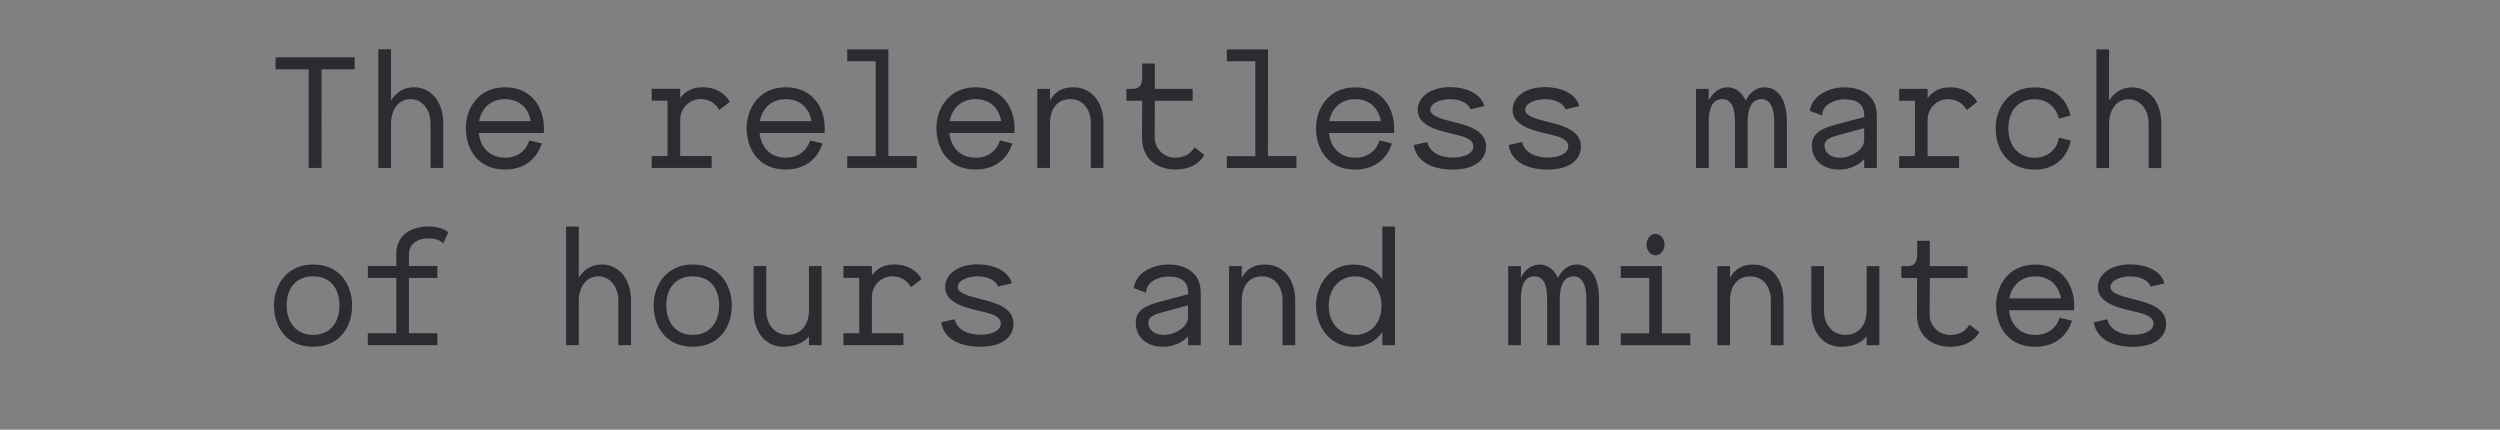 <?xml version="1.0" encoding="UTF-8"?><svg id="Layer_1" xmlns="http://www.w3.org/2000/svg" xmlns:xlink="http://www.w3.org/1999/xlink" viewBox="0 0 960 165"><rect x="0" y="0" width="960" height="165" fill="#808080" stroke="none"/><defs><style>.cls-1{fill:none;}.cls-2{clip-path:url(#clippath);}.cls-3{fill:#f0f0c8;}.cls-4{fill:#2a2c32;}</style><clipPath id="clippath"><rect class="cls-1" x="-2963.95" y="-1881.73" width="1920" height="2688"/></clipPath></defs><path class="cls-4" d="m819.03,133.17c7.84,0,12.76-3.28,12.76-8.93,0-4.13-3.22-6.99-10.39-8.81l-3.58-.91c-4.8-1.21-7.41-2.37-7.41-4.25,0-2.79,4.19-4.13,7.53-4.13,4.01,0,7.11,1.58,7.9,3.89l5.29-1.21c-1.03-4.37-6.32-7.29-13.18-7.29-7.84,0-12.39,4.07-12.39,8.75,0,4.13,3.46,6.8,11.05,8.63l3.83.91c3.04.73,6.5,1.76,6.5,4.43s-3.34,4.31-7.9,4.31-8.81-1.76-9.84-5.95l-5.16,1.15c.67,4.92,5.1,9.41,15,9.41m-27.64-18.59h-19.8c.91-4.98,4.49-8.44,9.9-8.44s8.99,3.22,9.9,8.44m-9.9,18.59c7.84,0,12.39-4.43,14.15-10.02l-4.74-1.15c-1.28,3.95-4.49,6.62-9.42,6.62-5.65,0-9.42-3.77-10.02-9.48h24.97l.06-1.82c0-7.47-4.31-15.73-15-15.73-10.02,0-15,7.9-15,15.73s4.49,15.85,15,15.85m-32.62,0c5.16,0,9.05-1.94,11.18-5.59l-3.7-2.91c-1.58,2.25-3.58,3.95-7.47,3.95-4.68,0-7.9-3.71-7.9-7.78l.06-14.09h14.52v-4.56h-14.52v-9.72h-4.86v5.16c0,2.79-.85,4.56-3.65,4.56h-2.43v4.56h6.07l-.06,13.97c-.06,10.21,8.14,12.45,12.76,12.45m-41.97,0c5.41,0,8.56-2.25,9.9-4.01v3.4h4.86v-30.37h-4.86v17.13c0,4.86-2.61,9.29-8.14,9.29-4.86,0-8.26-3.83-8.26-9.29v-17.13h-4.86v17.13c0,8.93,5.16,13.85,11.36,13.85m-47.44-.61h4.86v-17.13c0-4.86,2.31-9.29,7.78-9.29,4.86,0,7.9,3.83,7.9,9.29v17.13h4.86v-17.13c0-8.93-5.16-13.85-11.6-13.85-4.5,0-7.17,1.94-8.93,5.1v-4.49h-4.86v30.37Zm-23.75-34.5c1.88,0,3.46-1.88,3.46-4.13s-1.58-4.13-3.46-4.13-3.46,1.88-3.46,4.13,1.58,4.13,3.46,4.13m-13.36,34.5h26.73v-4.56h-10.93v-25.82h-15.79v4.56h10.93v21.26h-10.93v4.56Zm-43.19,0h4.86v-17.74c0-4.86,1.21-8.69,5.22-8.69,3.46,0,4.86,3.22,4.86,8.69v17.74h4.86v-17.74c0-6.74,2.55-8.69,5.34-8.69,3.22,0,4.86,3.22,4.86,8.69v17.74h4.86v-17.74c0-8.93-3.7-13.24-8.62-13.24-3.1,0-5.59,2-7.17,5.1-1.58-3.34-4.07-5.1-7.05-5.1s-5.59,1.94-7.17,5.1v-4.49h-4.86v30.37Zm-58.8-3.95c-5.71,0-10.15-4.37-10.15-11.18,0-6.44,4.07-11.3,10.15-11.3s10.14,4.86,10.14,11.3c0,6.8-4.43,11.18-10.14,11.18m-.61,4.56c4.74,0,8.63-2.06,11.06-5.71v5.1h4.86v-45.56h-4.86v20.29c-2.49-3.77-6.44-5.71-11.06-5.71-9.23,0-14.4,7.84-14.4,15.85,0,7.47,4.92,15.73,14.4,15.73m-47.8-.61h4.86v-17.13c0-4.86,2.31-9.29,7.78-9.29,4.86,0,7.9,3.83,7.9,9.29v17.13h4.86v-17.13c0-8.93-5.16-13.85-11.6-13.85-4.49,0-7.17,1.94-8.93,5.1v-4.49h-4.86v30.37Zm-25.09-3.95c-3.65,0-5.89-2-5.89-4.68,0-2.25,2.13-3.1,5.22-3.95l10.02-2.73v4.68c0,3.58-5.04,6.68-9.35,6.68m-.3,4.56c3.28,0,7.17-1.21,9.66-4.01v3.4h4.86v-20.17c0-7.84-6.14-10.81-12.39-10.81-5.22,0-12.39,2.55-13.36,9.05l4.74,1.76c.06-4.25,4.92-6.2,8.63-6.2,4.19,0,7.53,1.46,7.53,6.2v.61l-10.33,2.73c-6.07,1.58-9.78,3.46-9.78,8.2,0,5.41,4.07,9.23,10.45,9.23m-70.16,0c7.84,0,12.76-3.28,12.76-8.93,0-4.13-3.22-6.99-10.39-8.81l-3.58-.91c-4.8-1.21-7.41-2.37-7.41-4.25,0-2.79,4.19-4.13,7.53-4.13,4.01,0,7.11,1.58,7.9,3.89l5.29-1.21c-1.03-4.37-6.32-7.29-13.18-7.29-7.84,0-12.39,4.07-12.39,8.75,0,4.13,3.46,6.8,11.05,8.63l3.83.91c3.04.73,6.5,1.76,6.5,4.43s-3.34,4.31-7.9,4.31-8.81-1.76-9.84-5.95l-5.16,1.15c.67,4.92,5.1,9.41,15,9.41m-52.54-.61h23.02v-4.56h-12.09v-13.97c0-4.07,3.22-7.9,7.9-7.9,3.28,0,5.71,1.7,7.11,4.19l4.07-3.16c-2.13-3.64-5.89-5.59-10.45-5.59s-6.99,2.07-8.63,4.13v-3.52h-10.93v4.56h6.07v21.26h-6.07v4.56Zm-23.14.61c5.41,0,8.57-2.25,9.9-4.01v3.4h4.86v-30.37h-4.86v17.13c0,4.86-2.61,9.29-8.14,9.29-4.86,0-8.26-3.83-8.26-9.29v-17.13h-4.86v17.13c0,8.93,5.16,13.85,11.36,13.85m-34.74-4.56c-6.26,0-10.15-4.62-10.15-11.3s3.71-11.18,10.15-11.18,10.14,4.37,10.14,11.18c0,6.44-3.46,11.3-10.14,11.3m0,4.56c10.45,0,15-7.84,15-15.85,0-7.47-4.31-15.73-15-15.73-10.08,0-15,7.9-15,15.73s4.49,15.85,15,15.85m-48.6-.61h4.86v-17.13c0-4.86,2.61-9.29,7.53-9.29,4.25,0,7.65,3.83,7.65,9.29v17.13h4.86v-17.13c0-8.93-5.16-13.85-11.24-13.85-3.83,0-6.86,1.94-8.81,5.1v-19.68h-4.86v45.56Zm-76.17,0h26.73v-4.56h-10.93v-21.26h10.93v-4.56h-10.93v-4.68c0-2.98,2.37-5.95,7.65-5.95,2.55,0,4.37.73,5.53,1.94l1.94-4.31c-1.82-1.34-4.25-2.19-7.47-2.19-8.57,0-12.51,4.74-12.51,10.63v4.56h-10.93v4.56h10.93v21.26h-10.93v4.56Zm-21.02-3.95c-6.26,0-10.14-4.62-10.14-11.3s3.71-11.18,10.14-11.18,10.14,4.37,10.14,11.18c0,6.44-3.46,11.3-10.14,11.3m0,4.56c10.45,0,15-7.84,15-15.85,0-7.47-4.31-15.73-15-15.73-10.08,0-15,7.9-15,15.73s4.49,15.85,15,15.85"/><path class="cls-4" d="m805.03,64.53h4.86v-17.13c0-4.86,2.61-9.29,7.53-9.29,4.25,0,7.65,3.83,7.65,9.29v17.13h4.86v-17.13c0-8.93-5.16-13.85-11.24-13.85-3.83,0-6.86,1.94-8.81,5.1v-19.68h-4.86v45.56Zm-23.69.61c8.14,0,12.57-5.1,13.85-11.18l-4.56-1.09c-.67,4.62-4.56,7.71-9.29,7.71-6.26,0-10.14-4.62-10.14-11.3s3.77-11.18,10.14-11.18c4.49,0,8.2,2.85,9.29,7.47l4.43-1.22c-1.34-5.83-5.59-10.81-13.73-10.81-10.02,0-15,7.9-15,15.73s4.5,15.85,15,15.85m-52.06-.61h23.02v-4.56h-12.09v-13.97c0-4.07,3.22-7.9,7.9-7.9,3.28,0,5.71,1.7,7.11,4.19l4.07-3.16c-2.13-3.64-5.89-5.59-10.45-5.59s-6.99,2.07-8.63,4.13v-3.52h-10.93v4.56h6.07v21.26h-6.07v4.56Zm-22.78-3.95c-3.64,0-5.89-2-5.89-4.68,0-2.25,2.13-3.1,5.22-3.95l10.02-2.73v4.68c0,3.58-5.04,6.68-9.35,6.68m-.3,4.56c3.28,0,7.17-1.21,9.66-4.01v3.4h4.86v-20.17c0-7.84-6.14-10.81-12.39-10.81-5.22,0-12.39,2.55-13.36,9.05l4.74,1.76c.06-4.25,4.92-6.2,8.63-6.2,4.19,0,7.53,1.46,7.53,6.2v.61l-10.33,2.73c-6.07,1.58-9.78,3.46-9.78,8.2,0,5.41,4.07,9.23,10.45,9.23m-54.91-.61h4.86v-17.74c0-4.86,1.21-8.69,5.22-8.69,3.46,0,4.86,3.22,4.86,8.69v17.74h4.86v-17.74c0-6.74,2.55-8.69,5.35-8.69,3.22,0,4.86,3.22,4.86,8.69v17.74h4.86v-17.74c0-8.93-3.71-13.24-8.63-13.24-3.1,0-5.59,2.01-7.17,5.1-1.58-3.34-4.07-5.1-7.05-5.1s-5.59,1.94-7.17,5.1v-4.49h-4.86v30.37Zm-56.98.61c7.84,0,12.76-3.28,12.76-8.93,0-4.13-3.22-6.99-10.39-8.81l-3.58-.91c-4.8-1.22-7.41-2.37-7.41-4.25,0-2.79,4.19-4.13,7.53-4.13,4.01,0,7.11,1.58,7.9,3.89l5.29-1.22c-1.03-4.37-6.32-7.29-13.18-7.29-7.84,0-12.39,4.07-12.39,8.75,0,4.13,3.46,6.8,11.06,8.63l3.83.91c3.04.73,6.5,1.76,6.5,4.43s-3.34,4.31-7.9,4.31-8.81-1.76-9.84-5.95l-5.16,1.15c.67,4.92,5.1,9.42,15,9.42m-36.45,0c7.84,0,12.76-3.28,12.76-8.93,0-4.13-3.22-6.99-10.39-8.81l-3.58-.91c-4.8-1.22-7.41-2.37-7.41-4.25,0-2.79,4.19-4.13,7.53-4.13,4.01,0,7.11,1.58,7.9,3.89l5.28-1.22c-1.03-4.37-6.32-7.29-13.18-7.29-7.84,0-12.39,4.07-12.39,8.75,0,4.13,3.46,6.8,11.06,8.63l3.83.91c3.04.73,6.5,1.76,6.5,4.43s-3.34,4.31-7.9,4.31-8.81-1.76-9.84-5.95l-5.16,1.15c.67,4.92,5.1,9.42,15,9.42m-27.64-18.59h-19.8c.91-4.98,4.49-8.44,9.9-8.44s8.99,3.22,9.9,8.44m-9.9,18.59c7.84,0,12.39-4.43,14.15-10.02l-4.74-1.15c-1.28,3.95-4.49,6.62-9.41,6.62-5.65,0-9.42-3.77-10.02-9.48h24.97l.06-1.82c0-7.47-4.31-15.73-15-15.73-10.02,0-15,7.9-15,15.73s4.49,15.85,15,15.85m-49.26-.61h26.73v-4.56h-10.93V18.97h-15.79v4.55h10.93v36.45h-10.93v4.56Zm-19.8.61c5.16,0,9.05-1.94,11.18-5.59l-3.7-2.92c-1.58,2.25-3.58,3.95-7.47,3.95-4.68,0-7.9-3.71-7.9-7.78l.06-14.09h14.52v-4.56h-14.52v-9.72h-4.86v5.16c0,2.79-.85,4.56-3.64,4.56h-2.43v4.56h6.07l-.06,13.97c-.06,10.21,8.14,12.45,12.76,12.45m-52.97-.61h4.86v-17.13c0-4.86,2.31-9.29,7.78-9.29,4.86,0,7.9,3.83,7.9,9.29v17.13h4.86v-17.13c0-8.93-5.16-13.85-11.6-13.85-4.49,0-7.17,1.94-8.93,5.1v-4.49h-4.86v30.37Zm-13.85-17.98h-19.8c.91-4.98,4.49-8.44,9.9-8.44s8.99,3.22,9.9,8.44m-9.9,18.59c7.84,0,12.39-4.43,14.15-10.02l-4.74-1.15c-1.28,3.95-4.49,6.62-9.42,6.62-5.65,0-9.42-3.77-10.02-9.48h24.97l.06-1.82c0-7.47-4.31-15.73-15-15.73-10.02,0-15,7.9-15,15.73s4.49,15.85,15,15.85m-49.26-.61h26.73v-4.56h-10.93V18.97h-15.79v4.55h10.93v36.45h-10.93v4.56Zm-13.73-17.98h-19.8c.91-4.98,4.49-8.44,9.9-8.44s8.99,3.22,9.9,8.44m-9.9,18.59c7.84,0,12.39-4.43,14.15-10.02l-4.74-1.15c-1.28,3.95-4.49,6.62-9.41,6.62-5.65,0-9.42-3.77-10.02-9.48h24.97l.06-1.82c0-7.47-4.31-15.73-15-15.73-10.02,0-15,7.9-15,15.73s4.49,15.85,15,15.85m-51.45-.61h23.02v-4.56h-12.09v-13.97c0-4.07,3.22-7.9,7.9-7.9,3.28,0,5.71,1.7,7.11,4.19l4.07-3.16c-2.13-3.64-5.89-5.59-10.45-5.59s-6.99,2.07-8.63,4.13v-3.52h-10.93v4.56h6.07v21.26h-6.07v4.56Zm-46.47-17.98h-19.8c.91-4.98,4.5-8.44,9.9-8.44s8.99,3.22,9.9,8.44m-9.9,18.59c7.84,0,12.39-4.43,14.15-10.02l-4.74-1.15c-1.28,3.95-4.49,6.62-9.42,6.62-5.65,0-9.42-3.77-10.02-9.48h24.97l.06-1.82c0-7.47-4.31-15.73-15-15.73-10.02,0-15,7.9-15,15.73s4.49,15.85,15,15.85m-48.59-.61h4.86v-17.13c0-4.86,2.61-9.29,7.53-9.29,4.25,0,7.65,3.83,7.65,9.29v17.13h4.86v-17.13c0-8.93-5.16-13.85-11.24-13.85-3.83,0-6.86,1.94-8.81,5.1v-19.68h-4.86v45.56Zm-26.79,0h4.98V26.63h12.7v-4.62h-30.37v4.62h12.7v37.9Z"/><g class="cls-2"><path class="cls-3" d="m-476.6-277.84c-27.93,82.31-71.71,150.26-130.11,201.96-58.51,51.77-126.7,84.63-202.68,97.67-38.83,6.67-78.07,8.17-117.43,4.58,28.33-166.01,28.2-315.92-.59-447.98-2.1-9.59-4.42-19.15-6.92-28.54-49.8,53.47-110.4,102.42-180.33,145.66,7.26,65.96-1.11,134.9-24.89,204.98-5.14,15.14-10.82,29.77-17.02,43.93-28.41-19.29-54.37-41.57-77.67-66.79-25.91-27.97-47.49-58.82-64.21-91.74-69.59,25.57-139.35,40.96-207.42,45.76-.63.04-1.26.08-1.89.12,40.88,116.96,116.41,211.11,225.38,281.47-55.6,45.55-119.42,74.77-189.97,86.88-75.89,13.05-153.35,6.43-230.21-19.64-76.9-26.1-142.38-67.99-194.63-124.52-52.39-56.6-86.5-124.17-101.38-200.85-13.94-71.48-9.08-146.65,14.47-223.41,1.68-5.35,3.4-10.7,5.2-16.02,27.94-82.34,71.72-150.29,130.11-201.96.99-.89,2.01-1.78,3.07-2.64,57.58-50.13,124.79-82.15,199.61-95.02,38.82-6.67,78.03-8.16,117.35-4.58-17.02,99.39-23.86,192.88-20.36,279.8,66.67,2.89,136.59-10.87,208.02-40.89,3.69-36.71,12.15-74.71,25.15-113.02,5.13-15.13,10.81-29.76,17.01-43.9,28.38,19.27,54.33,41.55,77.67,66.75,4.78,5.14,9.48,10.48,14.03,15.92,64.71-45.56,114.33-98.5,147.6-157.49-32.3-34.94-70.22-66.33-113.39-94.11,49.34-40.41,105.25-68.04,166.48-82.13,7.48-1.71,15.12-3.24,23.38-4.68,70.94-12.16,143.21-7.21,214.82,14.7,5.12,1.55,10.28,3.2,15.41,4.94,76.78,26.06,142.26,67.95,194.62,124.52,52.34,56.63,86.45,124.21,101.39,200.85,14.86,76.61,8.25,157.17-19.67,239.44m-1880.64,133.02c-58.51,51.77-126.7,84.63-202.68,97.67-38.84,6.67-78.08,8.17-117.43,4.58,28.33-166.01,28.21-315.91-.59-447.98-2.11-9.59-4.42-19.16-6.92-28.54-49.81,53.47-110.41,102.41-180.33,145.66,7.26,65.96-1.11,134.9-24.89,204.98-5.14,15.13-10.82,29.78-17.02,43.93-28.41-19.29-54.36-41.57-77.67-66.78-25.9-27.97-47.49-58.81-64.21-91.74-69.61,25.57-139.36,40.96-207.41,45.76-.63.04-1.27.08-1.9.12,40.87,116.96,116.41,211.1,225.38,281.46-55.6,45.55-119.42,74.77-189.97,86.88-75.91,13.05-153.37,6.43-230.21-19.64-76.9-26.1-142.38-67.99-194.63-124.52-52.39-56.6-86.5-124.17-101.38-200.85-13.95-71.49-9.08-146.66,14.47-223.41,1.67-5.35,3.39-10.7,5.2-16.02,27.94-82.35,71.72-150.3,130.11-201.96.99-.9,2.01-1.78,3.07-2.65,57.57-50.12,124.78-82.14,199.6-95.02,38.82-6.66,78.04-8.15,117.36-4.57-17.02,99.38-23.86,192.88-20.36,279.79,66.68,2.87,136.6-10.86,208.02-40.89,3.69-36.7,12.15-74.7,25.15-113.01,5.14-15.13,10.81-29.76,17.01-43.91,28.38,19.28,54.34,41.55,77.67,66.76,4.75,5.11,9.46,10.45,14.03,15.92,64.71-45.56,114.33-98.51,147.6-157.49-32.3-34.94-70.22-66.33-113.39-94.1,49.33-40.4,105.25-68.03,166.48-82.14,7.47-1.7,15.33-3.27,23.38-4.67,70.92-12.16,143.19-7.21,214.82,14.7,5.12,1.55,10.28,3.2,15.41,4.95,76.78,26.05,142.26,67.94,194.62,124.51,52.34,56.64,86.45,124.21,101.39,200.85,14.86,76.62,8.24,157.18-19.68,239.44-27.93,82.31-71.71,150.26-130.11,201.96M-376.59-843.46c-76.97-84.96-181.36-150.22-310.25-193.96-43.29-14.69-86.81-24.64-129.33-29.57-55.79-6.42-111.58-4.42-165.84,5.93-28.08,5.34-55.88,12.91-82.64,22.49-63.41,22.78-122.75,57.83-176.36,104.16l-19.13,16.53,9.02-23.62c26.14-68.44,55.33-132.84,86.81-191.51-37.59-24.12-81.54-40.24-130.73-47.96-26.57-4.18-53.64-5.94-80.46-5.2-25.48,55.94-49.17,116.07-70.46,178.81-13.16,38.79-25.01,76.9-35.68,114.38-80.99-14.03-158.78-14.46-232.37-1.02-51.67,9.44-100.61,24.77-145.44,45.57-53.24,24.66-102.57,57.79-146.61,98.48-3.73,3.45-7.43,6.96-11.09,10.52-1.7-4.16-3.5-8.27-5.3-12.39,2.6-2.49,5.13-5.06,7.76-7.5,44.38-40.99,94-74.48,147.51-99.56,1.9-5.13,3.93-10.34,6.05-15.49,42.21-102.4,120.74-186.42,233.39-249.72,83.1-46.73,166.5-71.85,247.89-74.68,3.42-.12,6.85-.2,10.28-.25,0,0,0,0,0,0,6.04-.08,12.08-.02,18.13.14.58.02,1.15.02,1.72.04,5.82.18,11.65.48,17.46.88.72.05,1.45.1,2.17.16,5.87.43,11.74.97,17.59,1.63.4.05.8.1,1.2.15,6.1.71,12.19,1.52,18.25,2.47,4.31.68,8.53,1.5,12.77,2.31,2.03.38,4.1.7,6.11,1.11,3.62.74,7.15,1.62,10.71,2.46,2.64.62,5.33,1.18,7.94,1.85,3.39.87,6.7,1.87,10.04,2.83,2.69.77,5.41,1.5,8.06,2.33,3.23,1.01,6.39,2.13,9.57,3.22,2.66.92,5.35,1.79,7.97,2.77,3.11,1.15,6.14,2.4,9.19,3.63,2.6,1.05,5.22,2.08,7.78,3.18,2.99,1.3,5.91,2.68,8.85,4.06,2.52,1.18,5.04,2.34,7.51,3.58,2.89,1.45,5.72,2.97,8.55,4.5,2.41,1.3,4.83,2.59,7.19,3.95,2.79,1.6,5.53,3.27,8.26,4.95,3.42,2.1,6.87,4.17,10.19,6.4,33.88,22.73,63.5,52.39,88.11,88.21,25.94-9.02,52.79-16.21,79.89-21.36,51.98-9.91,105.31-12.34,158.7-7.22-7.63-16.92-16.19-33.83-25.52-50.39h0c-34.95-62.2-86.67-113.41-153.73-152.2-13.56-7.82-27.05-15.02-40.07-21.39-2.34-1.15-4.72-2.19-7.07-3.31.97-1.26,1.92-2.56,2.89-3.81l2-2.56c78.91-101.47,166.28-174.79,259.64-217.85,94.66-43.61,189.22-49.92,281.08-18.75,82.65,28.05,148.62,80.03,196.08,154.5,46.37,72.82,75.06,163.81,85.32,270.52l242.51,15.99c-13.18-154.98-59.53-289.89-137.81-401.02-79.47-112.7-186.82-192.6-319.08-237.48-135.83-46.09-270.03-46.67-398.89-1.74-129.1,45.06-247.42,132.58-351.64,260.11-30.47,37.31-59.66,77.86-86.76,120.53-.67,1.05-1.32,2.13-1.98,3.18-1.23-.08-2.5-.19-3.72-.25-47.57-2.6-91.66,1.21-131.05,11.31l-20.59,5.28,14.3-15.72c40-43.98,72.54-100.05,96.73-166.68,24.23-66.57,36.49-136.57,36.44-208.05-.12-71.11-16.94-136.98-50-195.79-51.68-91.98-121.7-161.07-208.14-205.35-86.42-44.28-184.58-62-291.84-52.63-107.62,9.49-219.03,46.27-331.15,109.3-109.94,61.77-197.91,136-261.58,220.71,79.67-4.68,161.49,7.01,243.41,34.81,3.22,1.09,6.41,2.2,9.58,3.33,31.51-27.54,68.76-53.45,110.77-77.04,110.89-62.33,216.7-86.9,314.46-73.03,98.4,14.05,172.46,64.23,220.15,149.14,51.38,91.45,58.89,187.25,22.29,284.76-36.51,97.13-110.47,177.53-219.85,238.98-4.45,2.51-8.88,4.95-13.31,7.28-83.78,44.71-166.57,65.89-245.98,62.92-19.91-.75-39.81-3.02-59.17-6.73-102.3-19.37-180.25-75.61-231.64-167.13-38.64-68.77-48.91-140.61-30.55-213.64-73.22-14.08-148.4-3.65-223.6,31.01-2.35,1.09-4.71,2.2-7.06,3.31l-.31,4.01c-7.09,96.85,15.51,192.58,67.2,284.52,33.09,58.93,80.61,107.55,141.21,144.52,61.02,37.22,127.18,63.14,196.65,77.06,69.5,13.97,134.34,15.35,192.7,4.1l20.85-4.02-15.2,14.83c-41.87,40.85-77.41,96.41-105.63,165.14-8.73,21.24-16.22,43-22.46,65.21-18.12-28.31-38.89-55.47-62.32-81.37-76.97-84.97-181.36-150.22-310.25-193.96-43.28-14.69-86.79-24.64-129.34-29.57-55.75-6.42-111.55-4.42-165.83,5.92-28.09,5.34-55.89,12.91-82.63,22.49-63.4,22.77-122.74,57.82-176.36,104.16l-19.12,16.53,9.02-23.62c26.13-68.41,55.32-132.81,86.81-191.51-37.59-24.12-81.54-40.25-130.74-47.96-26.57-4.18-53.62-5.93-80.46-5.2-25.47,55.92-49.17,116.05-70.46,178.8-13.16,38.79-25.01,76.9-35.68,114.38-80.99-14.02-158.77-14.46-232.37-1.02-51.68,9.44-100.61,24.77-145.44,45.57-53.23,24.65-102.56,57.78-146.62,98.48-30.23,27.94-58.13,59.53-82.94,93.9-41.46,57.49-75.44,124.81-100.98,200.09-40.72,120.01-51.82,236.16-32.99,345.21,18.76,108.97,67.23,207.22,144.08,292.04,76.85,84.92,181.24,150.17,310.26,193.96,100.07,33.95,199.38,41.91,295.17,23.64,95.78-18.26,182.92-60.87,259-126.65l19.12-16.54-9.02,23.62c-54.64,143.15-122.57,267.77-201.92,370.41-79.62,102.95-167.65,177.11-261.65,220.41-94.62,43.63-189.18,49.93-281.08,18.75-82.69-28.06-148.66-80.05-196.07-154.51-46.43-72.86-75.13-163.86-85.33-270.51l-242.5-15.99c13.16,155.08,59.51,289.98,137.81,401.02,79.37,112.67,186.72,192.57,319.08,237.48,135.88,46.1,270.08,46.69,398.89,1.74,129.01-44.99,247.32-132.5,351.65-260.11,104.54-127.91,190.66-290.36,255.97-482.82,13.17-38.8,25.05-76.92,35.72-114.37,80.97,14.01,158.75,14.44,232.34,1.01,112.55-20.55,210.81-69.01,292.05-144.04,3.73-3.45,7.38-7,11.03-10.55,25.52,62.41,62.29,120.29,110.03,172.98,76.85,84.92,181.23,150.18,310.25,193.96,100.08,33.96,199.39,41.92,295.17,23.65,95.79-18.26,182.93-60.88,259-126.65l19.12-16.54-9.02,23.62c-54.63,143.13-122.57,267.75-201.92,370.41-79.62,102.95-167.65,177.11-261.65,220.41-94.61,43.63-189.18,49.94-281.08,18.75-82.69-28.06-148.66-80.04-196.07-154.51-46.43-72.87-75.13-163.86-85.33-270.52l-242.5-15.98c13.16,155.08,59.51,289.97,137.81,401.02,79.36,112.66,186.72,192.56,319.07,237.48,135.88,46.1,270.09,46.69,398.89,1.74,129.02-44.99,247.32-132.51,351.64-260.11,104.54-127.91,190.67-290.35,255.98-482.82,13.17-38.8,25.05-76.92,35.72-114.37,80.96,14.01,158.74,14.45,232.34,1.02,112.55-20.55,210.81-69.02,292.05-144.04C-368.07,12.64-306.2-86.28-265.5-206.21c40.68-119.88,51.78-236.03,32.99-345.22-18.82-108.93-67.29-207.19-144.08-292.03"/></g></svg>